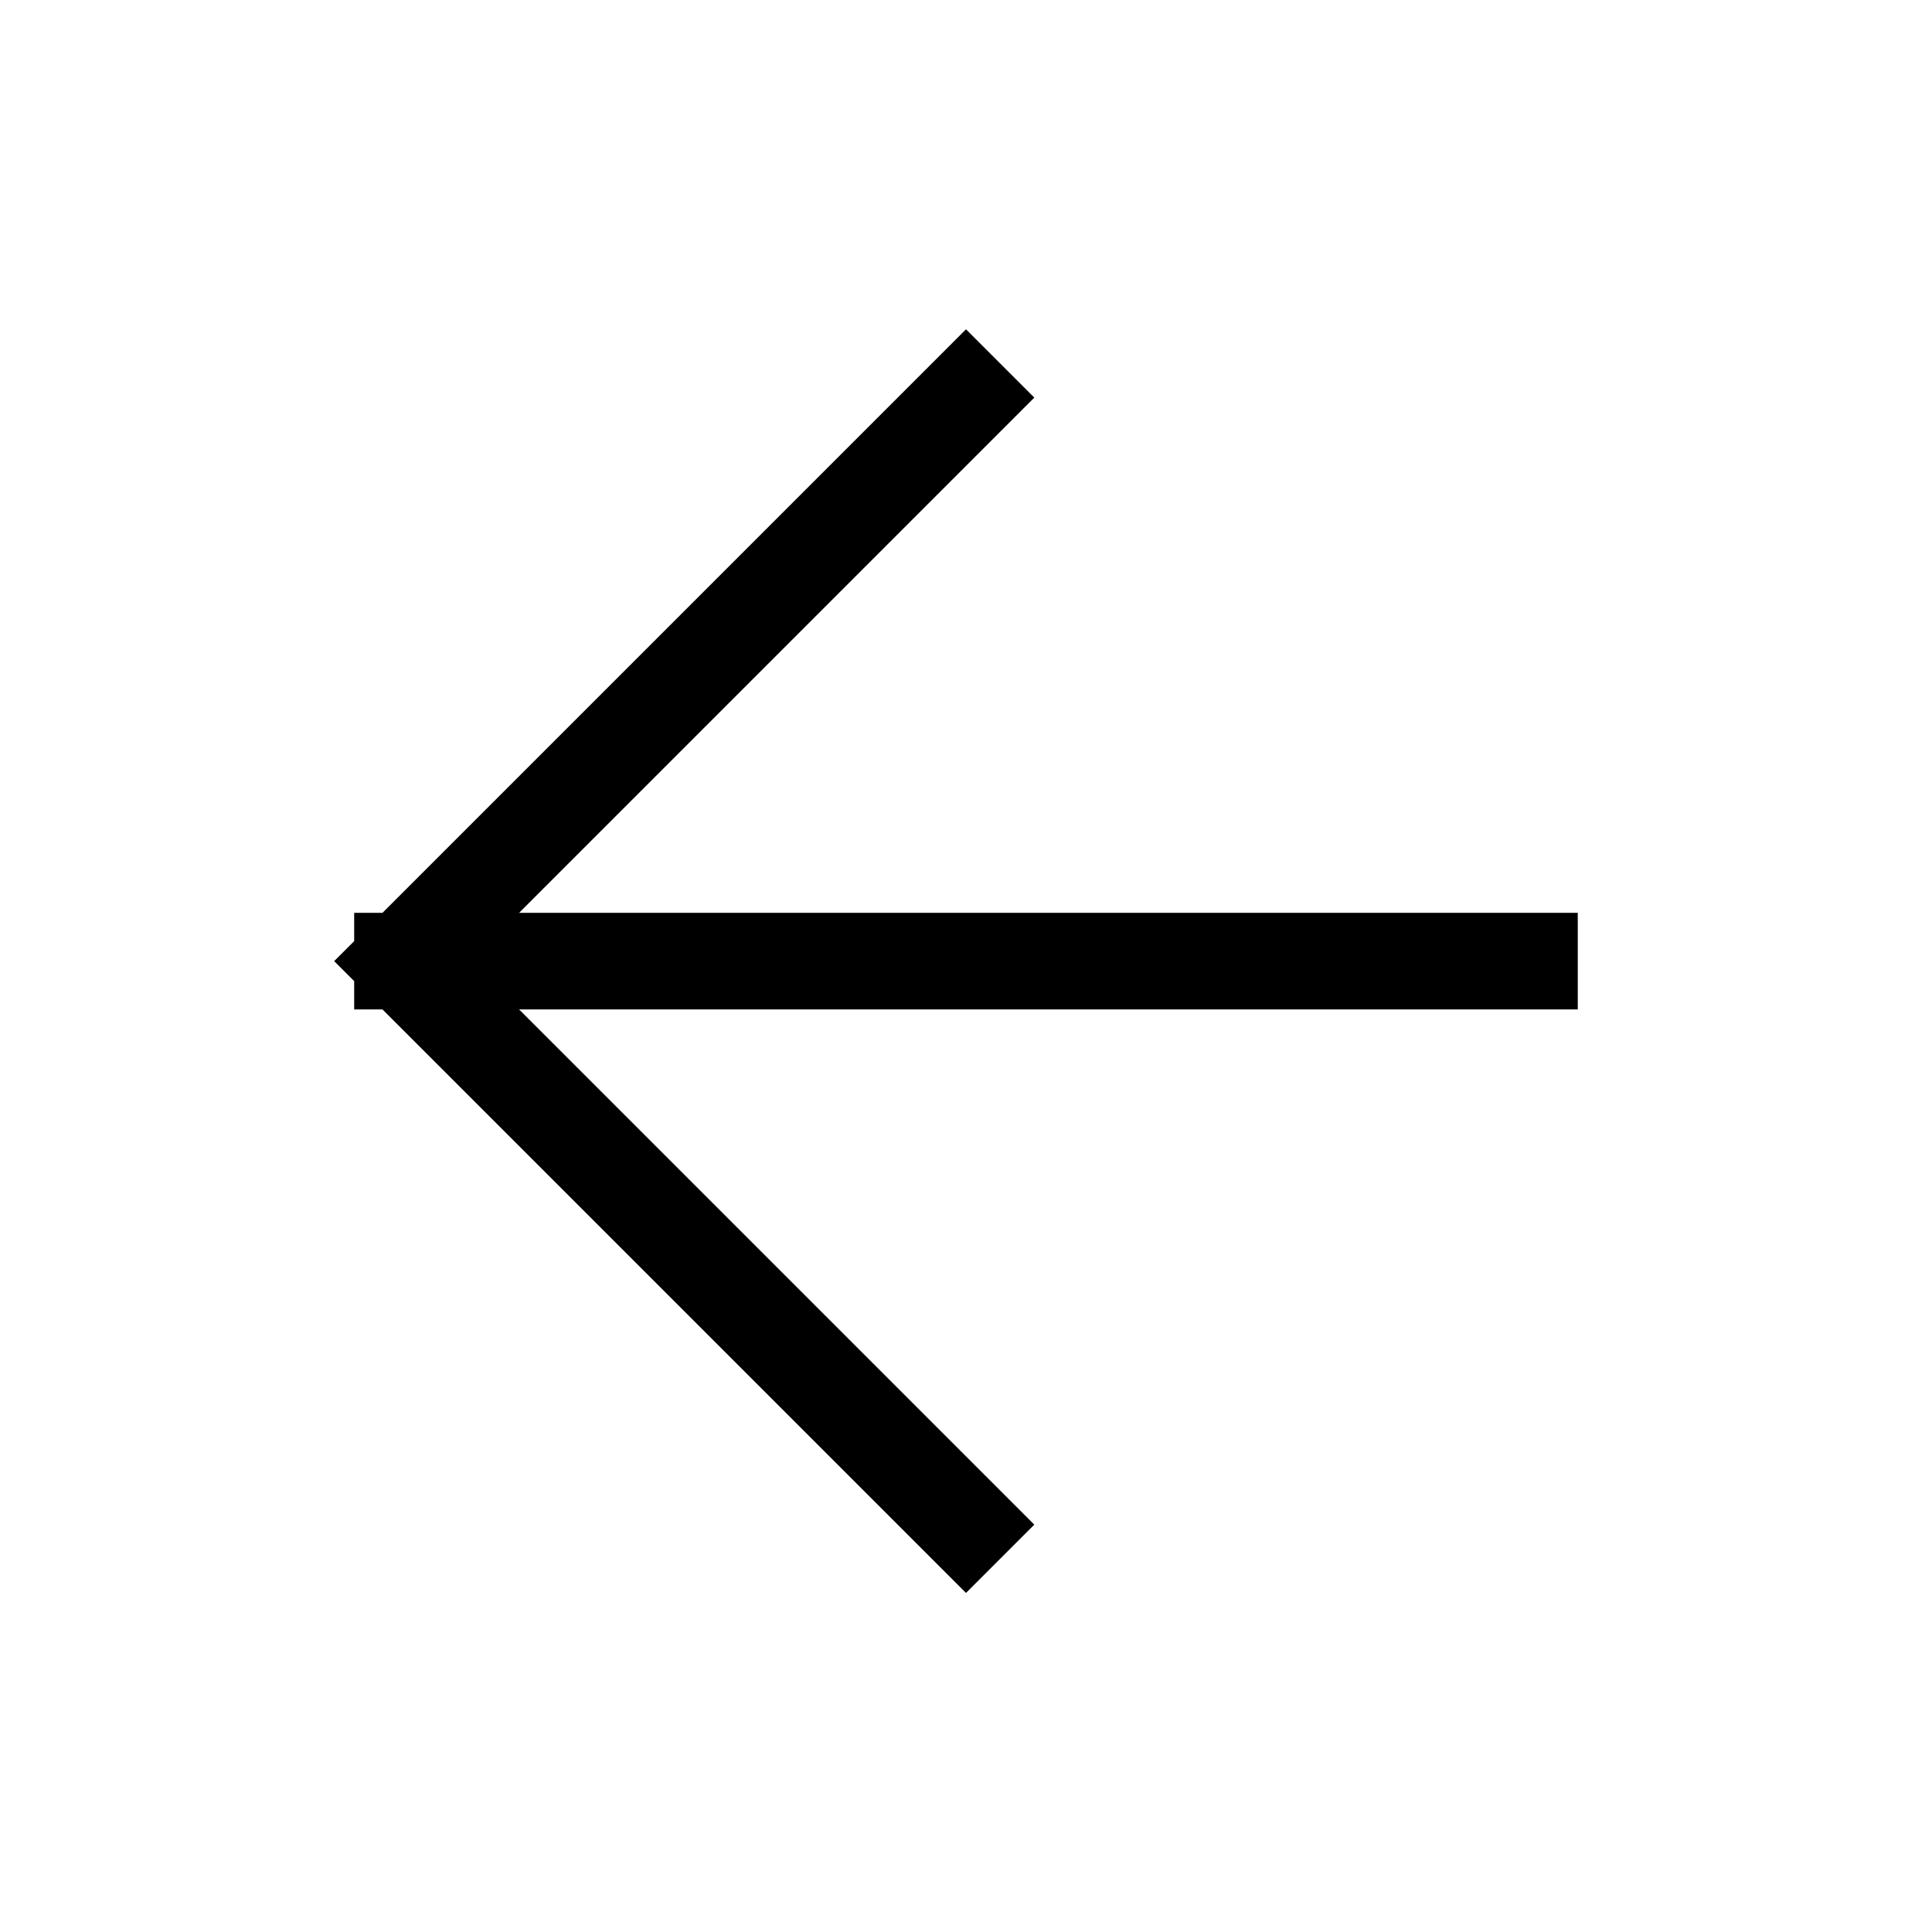 <svg width="40" height="40" viewBox="0 0 40 40" fill="none" xmlns="http://www.w3.org/2000/svg">
<path d="M31.666 19.899H8.333M8.333 19.899L20 8.232M8.333 19.899L20 31.566" stroke="black" stroke-width="2" stroke-linecap="square"/>
</svg>
